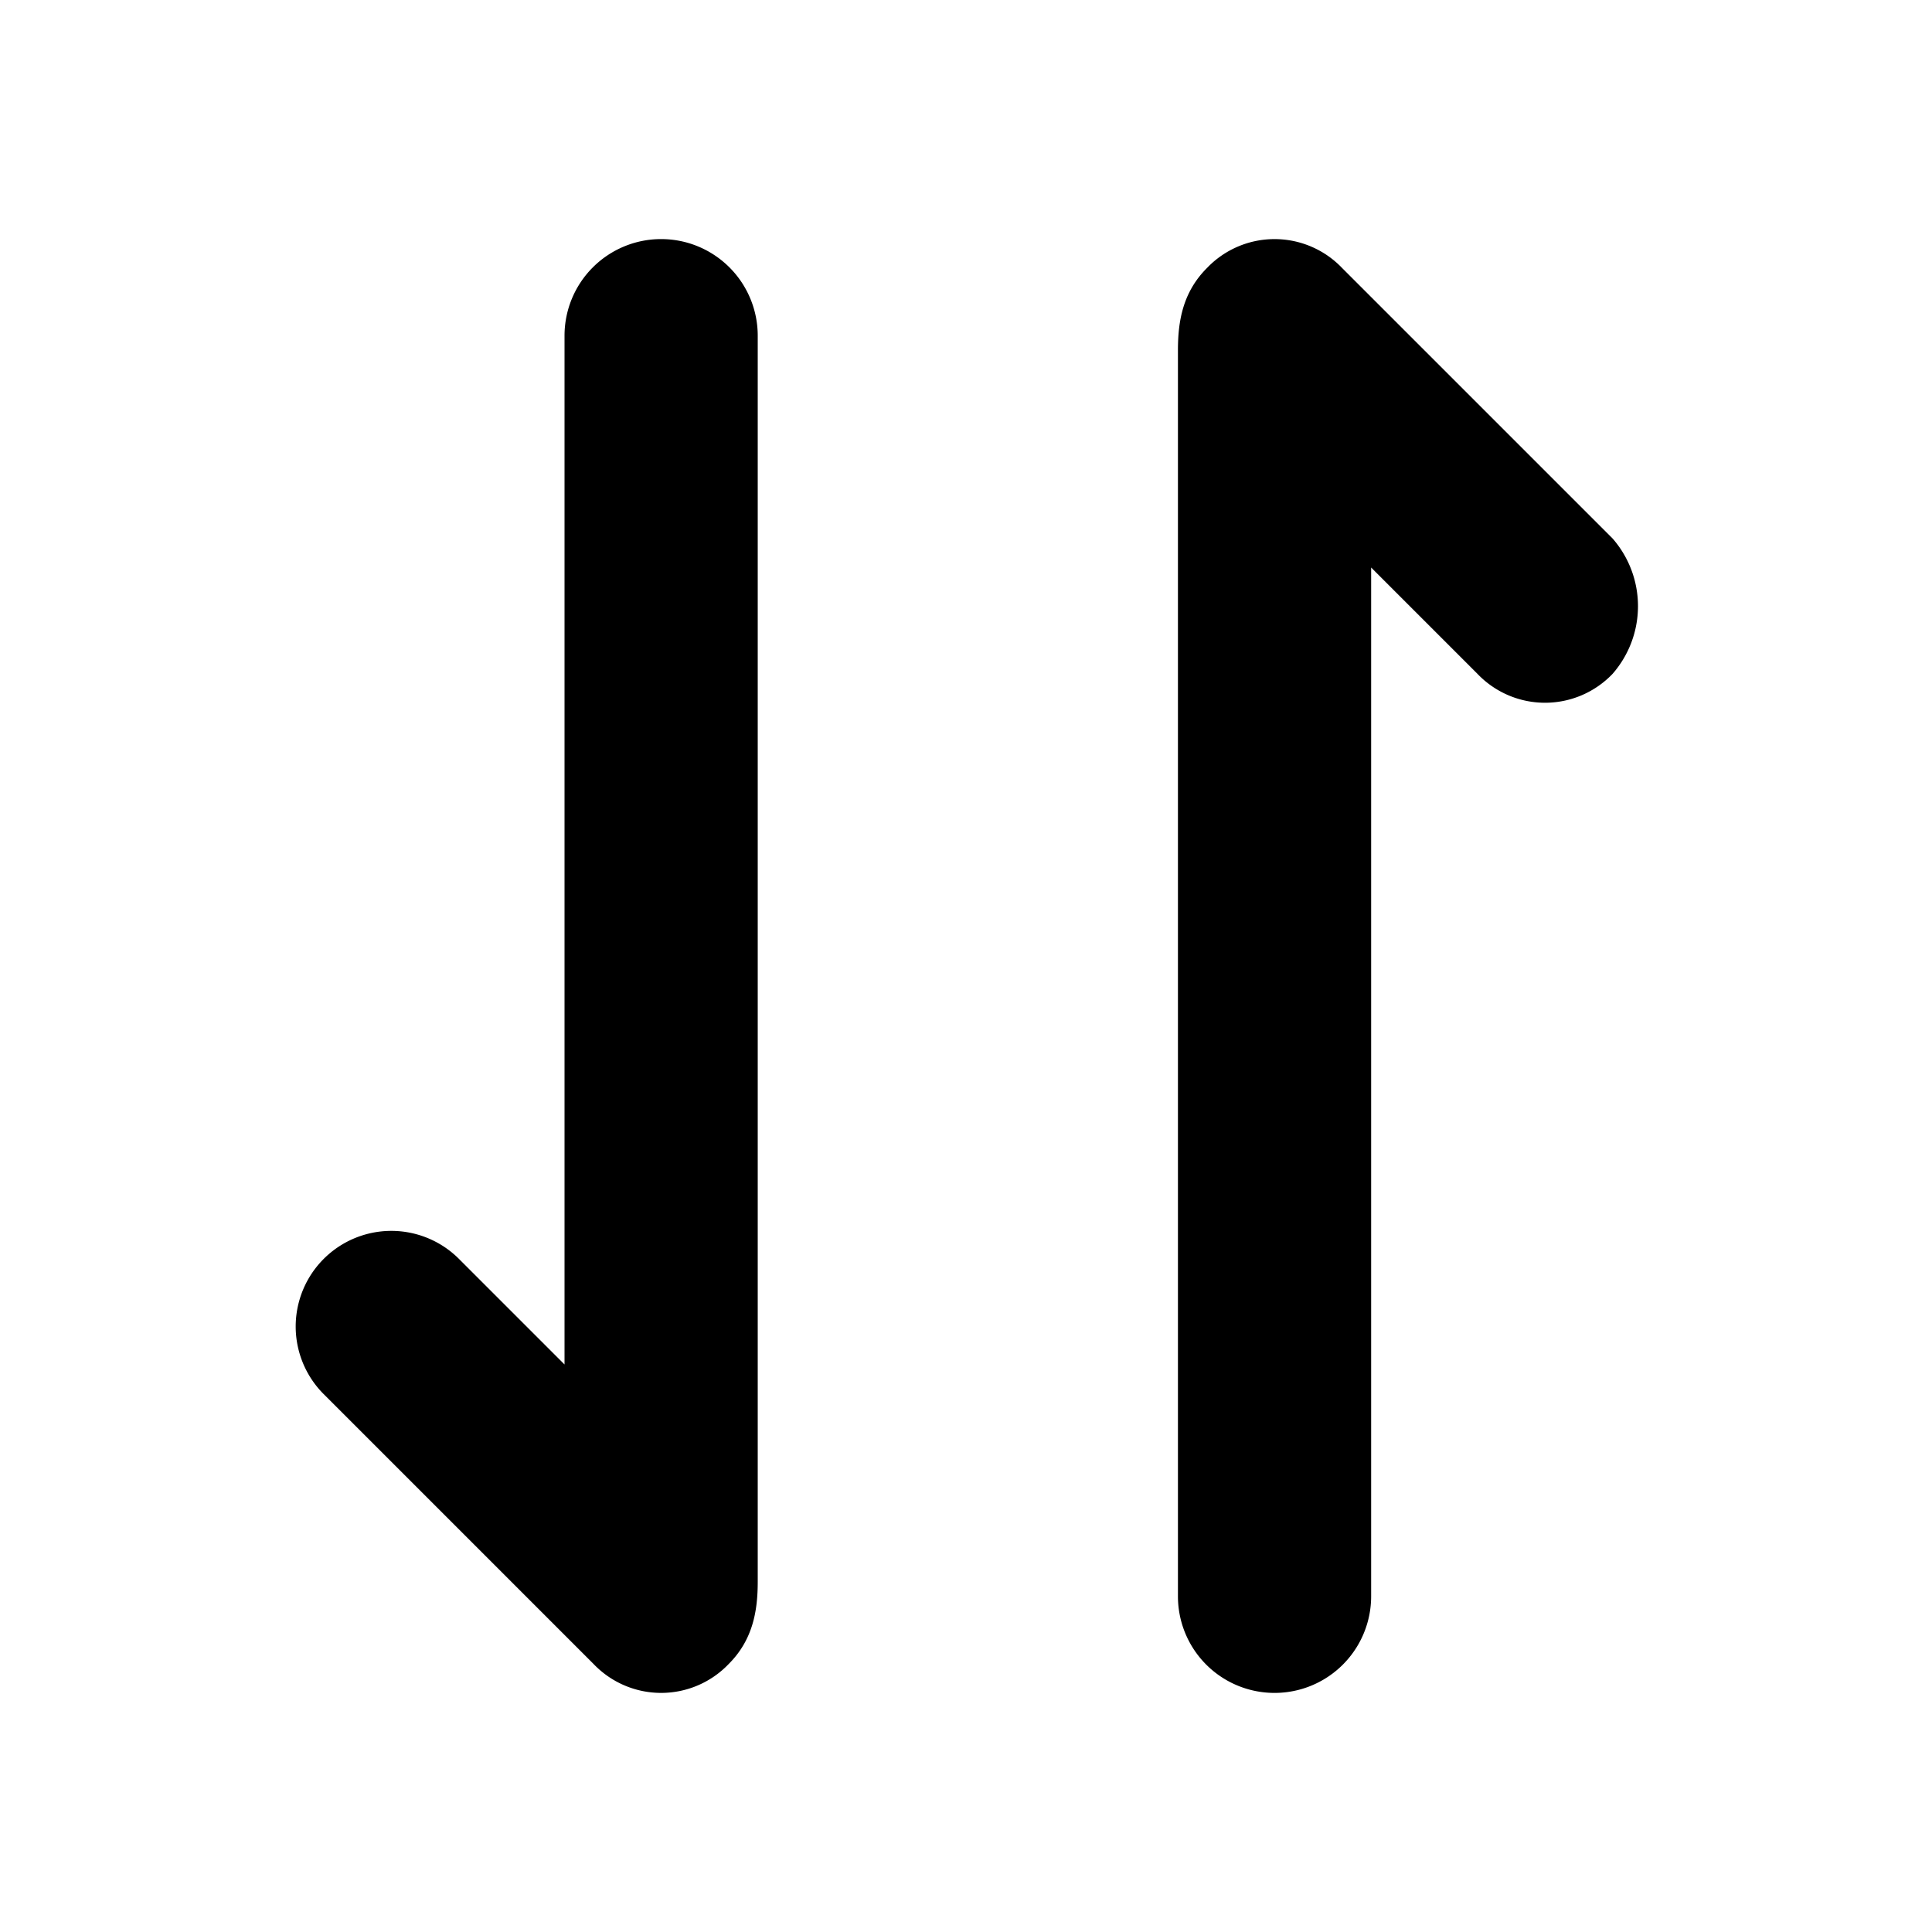 <?xml version="1.0" ?>
<svg fill="#000000" width="800px" height="800px" viewBox="0 0 200 200" data-name="Layer 1" id="Layer_1" xmlns="http://www.w3.org/2000/svg"><title/><path d="M138.94,27.75a9.67,9.67,0,0,0-14,0c-2.5,2.5-3,5.5-3,8.5v129a10,10,0,0,0,20,0V58.75l11,11a9.67,9.67,0,0,0,14,0,10.65,10.65,0,0,0,0-14Z"/><path d="M68.44,24.75a10,10,0,0,0-10,10v106.5l-11-11a9.9,9.9,0,0,0-14,14l28,28a9.67,9.67,0,0,0,14,0c2.5-2.5,3-5.5,3-8.5v-129A10,10,0,0,0,68.44,24.75Z"/></svg>